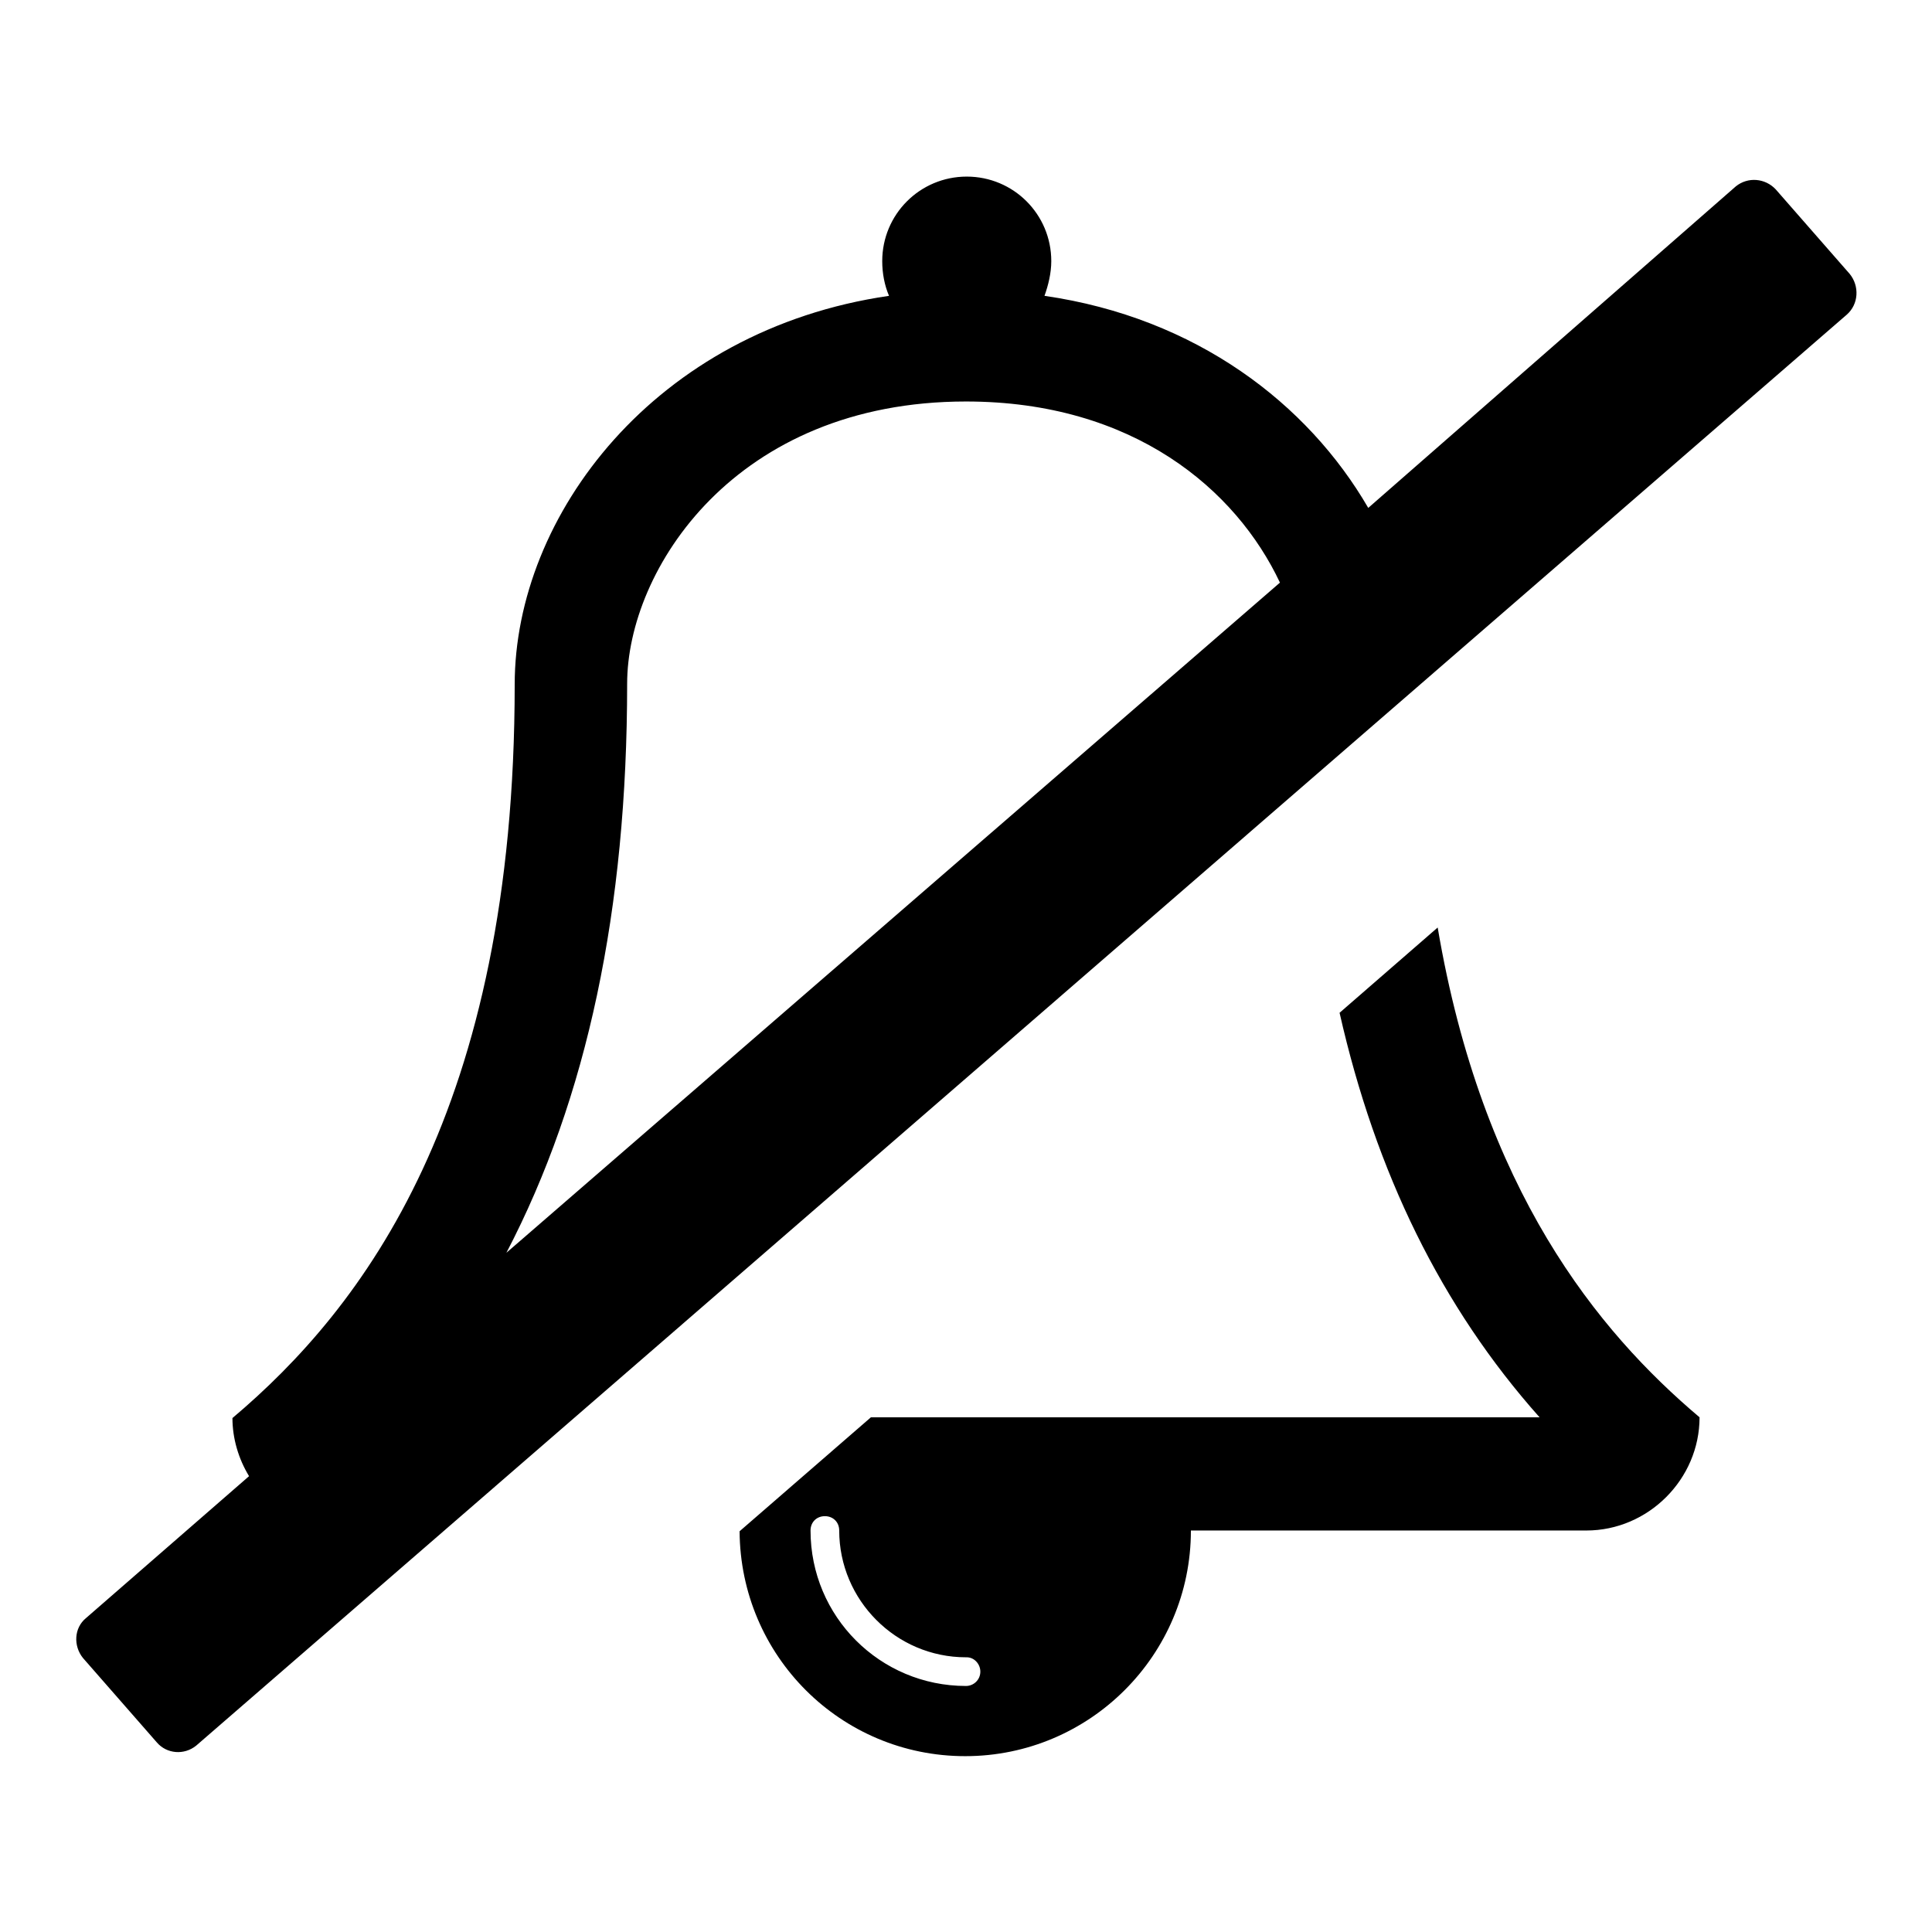 <?xml version="1.0" encoding="utf-8"?>
<!-- Svg Vector Icons : http://www.onlinewebfonts.com/icon -->
<!DOCTYPE svg PUBLIC "-//W3C//DTD SVG 1.1//EN" "http://www.w3.org/Graphics/SVG/1.1/DTD/svg11.dtd">
<svg version="1.1" xmlns="http://www.w3.org/2000/svg" xmlns:xlink="http://www.w3.org/1999/xlink" x="0px" y="0px" viewBox="0 0 256 256" enable-background="new 0 0 256 256" xml:space="preserve">
<g> <path fill="#000000" d="M129.9,221.5c0-1-0.8-1.9-1.8-1.9c0,0,0,0-0.1,0c-9.3,0-16.8-7.6-16.8-16.8c0-1.1-0.8-1.9-1.9-1.9 s-1.9,0.8-1.9,1.9c0,11.4,9.2,20.6,20.6,20.6C129,223.4,129.9,222.6,129.9,221.5L129.9,221.5z M67.1,166l102.5-88.8 c-5.8-12.3-19.4-24-41.6-24c-30.6,0-44.9,22.3-44.9,37.4C83.1,120.5,77.8,145.5,67.1,166L67.1,166z M225.2,187.8 c0,8.2-6.8,15-15,15h-52.4c0,16.5-13.4,29.9-29.9,29.9c-16.5,0-29.8-13.3-29.9-29.8l17.4-15.1H204c-13-14.6-21.7-32.4-26.5-53.6 l13-11.3C196.4,157.7,211.7,176.4,225.2,187.8L225.2,187.8z M235.3,25.1l9.8,11.2c1.3,1.6,1.2,4-0.4,5.4L26,231.3 c-1.6,1.3-3.9,1.1-5.2-0.4c0,0,0,0,0,0l-9.8-11.2c-1.3-1.6-1.2-4,0.4-5.3L33,195.6c-1.4-2.3-2.2-5-2.2-7.7 c17.3-14.6,37.4-40.8,37.4-97.2c0-22.4,18.6-47,49.6-51.5c-0.6-1.4-0.9-3-0.9-4.6c0-6.2,5-11.2,11.2-11.2c6.2,0,11.2,5,11.2,11.2 c0,1.6-0.4,3.2-0.9,4.6c20.1,2.9,34.9,14.3,42.9,28.1L230,24.7C231.6,23.4,233.9,23.6,235.3,25.1C235.3,25.1,235.3,25.1,235.3,25.1 L235.3,25.1z"/></g>
</svg>
